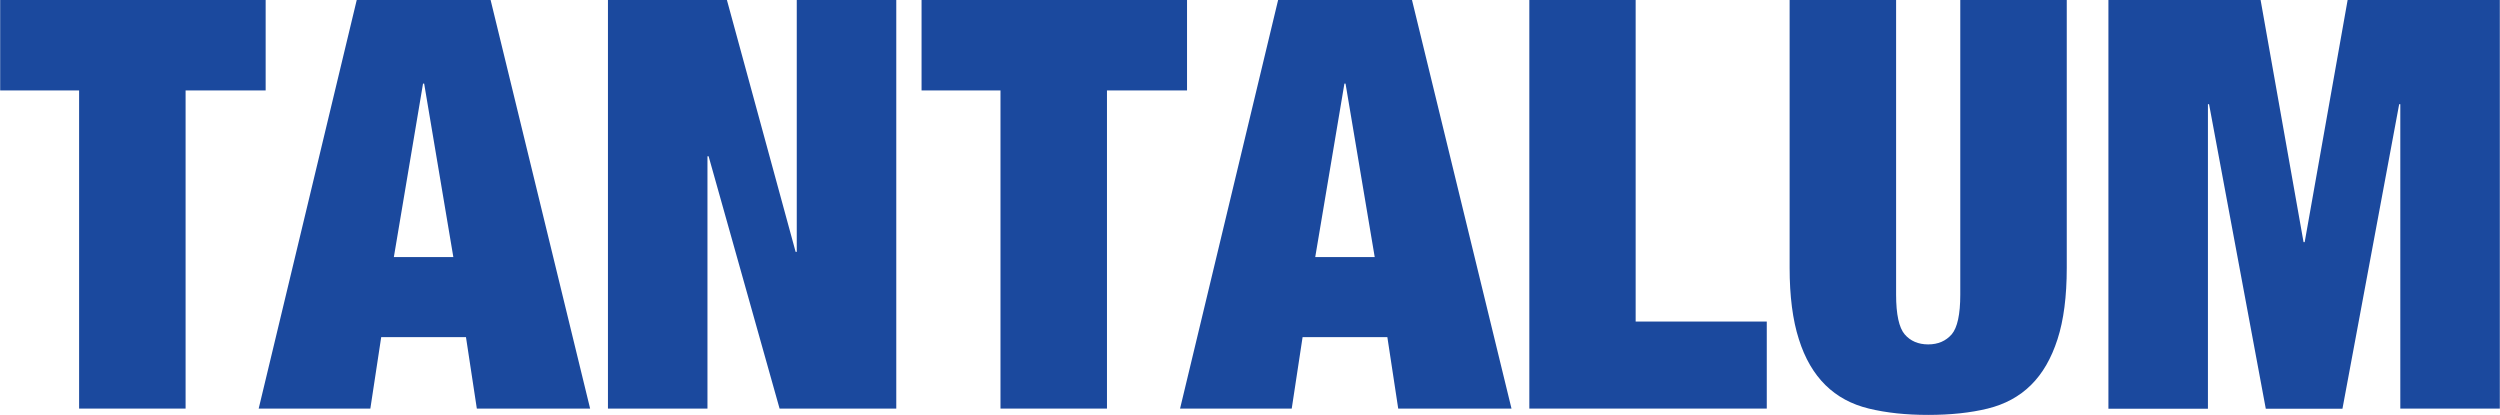 <?xml version="1.0" encoding="UTF-8"?><svg id="_レイヤー_2" xmlns="http://www.w3.org/2000/svg" width="54.41mm" height="9.03mm" viewBox="0 0 154.23 25.6"><defs><style>.cls-1{fill:#1b499e;}</style></defs><g id="_レイヤー_1-2"><path class="cls-1" d="M0,5.58V0h16.38v5.58h-4.94v19.63h-6.57V5.58H0Z"/><path class="cls-1" d="M30.26,0l6.14,25.21h-6.99l-.67-4.41h-5.23l-.67,4.41h-6.89L22,0h8.26ZM26.09,5.16l-1.8,10.7h3.67l-1.8-10.7h-.07Z"/><path class="cls-1" d="M44.84,0l4.24,15.54h.07V0h6.14v25.21h-7.2l-4.38-15.57h-.07v15.57h-6.14V0h7.34Z"/><path class="cls-1" d="M56.85,5.58V0h16.38v5.58h-4.94v19.63h-6.57V5.58h-4.87Z"/><path class="cls-1" d="M87.11,0l6.14,25.21h-6.99l-.67-4.41h-5.23l-.67,4.41h-6.89L78.85,0h8.26ZM82.94,5.16l-1.8,10.7h3.67l-1.8-10.7h-.07Z"/><path class="cls-1" d="M100.91,0v19.84h8.09v5.37h-14.65V0h6.57Z"/><path class="cls-1" d="M116.98,18.18c0,1.22.18,2.04.53,2.45.35.41.84.62,1.45.62s1.09-.21,1.45-.62c.35-.41.53-1.23.53-2.45V0h6.57v16.52c0,1.77-.19,3.24-.57,4.41-.38,1.18-.92,2.12-1.64,2.83-.72.71-1.61,1.19-2.67,1.45-1.06.26-2.28.39-3.67.39s-2.58-.13-3.66-.39c-1.07-.26-1.96-.74-2.68-1.45-.72-.71-1.27-1.65-1.64-2.83-.38-1.18-.57-2.65-.57-4.41V0h6.57v18.18Z"/><path class="cls-1" d="M139.47,0l2.65,14.94h.07l2.65-14.94h9.39v25.21h-6.14V6.43h-.07l-3.5,18.79h-4.73l-3.5-18.79h-.07v18.79h-6.14V0h9.39Z"/></g></svg>
